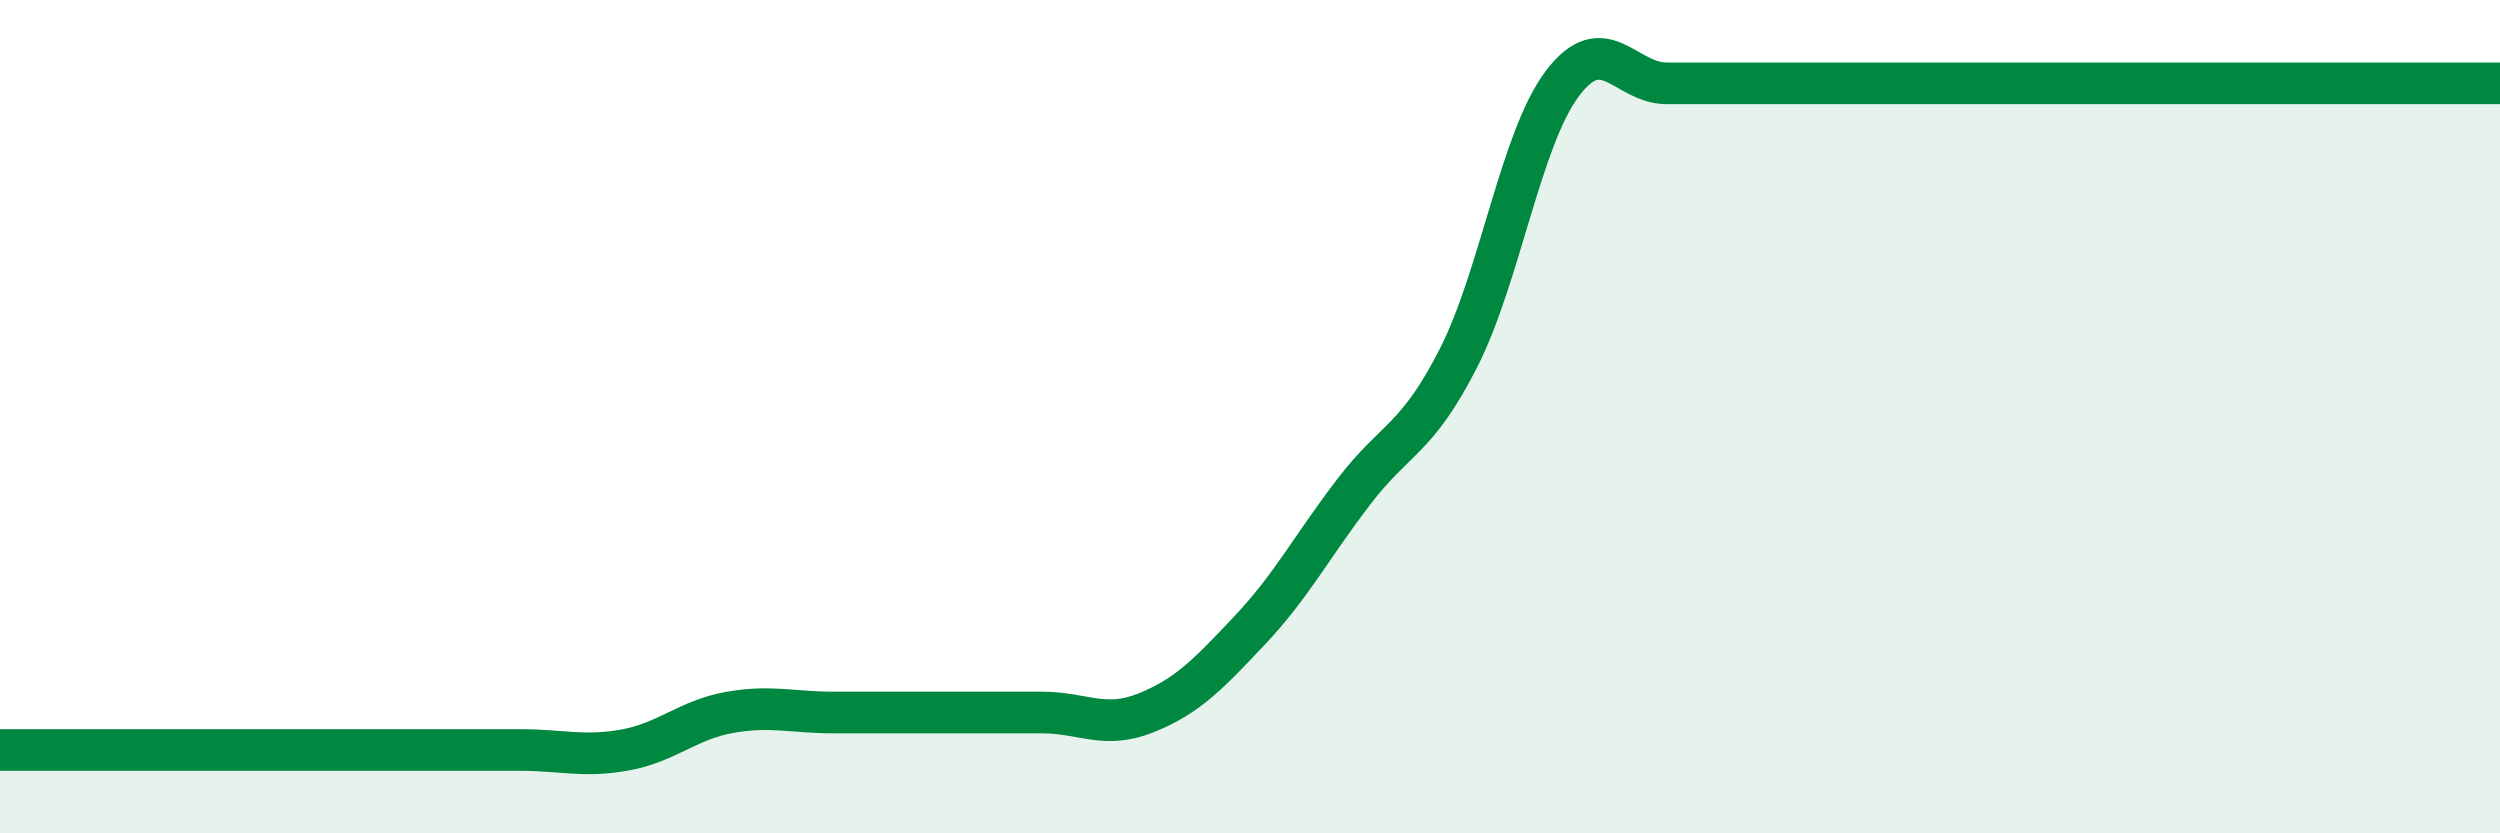 
    <svg width="60" height="20" viewBox="0 0 60 20" xmlns="http://www.w3.org/2000/svg">
      <path
        d="M 0,18 C 0.5,18 1.5,18 2.5,18 C 3.5,18 4,18 5,18 C 6,18 6.5,18 7.5,18 C 8.5,18 9,18 10,18 C 11,18 11.5,18 12.5,18 C 13.5,18 14,18.18 15,18 C 16,17.82 16.5,17.28 17.5,17.1 C 18.5,16.92 19,17.1 20,17.1 C 21,17.1 21.5,17.1 22.5,17.1 C 23.5,17.1 24,17.1 25,17.1 C 26,17.1 26.5,17.51 27.5,17.11 C 28.5,16.71 29,16.18 30,15.12 C 31,14.06 31.5,13.09 32.5,11.79 C 33.5,10.49 34,10.56 35,8.6 C 36,6.64 36.5,3.32 37.5,2 C 38.5,0.68 39,2 40,2 C 41,2 41.5,2 42.5,2 C 43.5,2 44,2 45,2 C 46,2 46.5,2 47.5,2 C 48.5,2 49,2 50,2 C 51,2 51.5,2 52.5,2 C 53.5,2 53.5,2 55,2 C 56.5,2 59,2 60,2L60 20L0 20Z"
        fill="#008740"
        opacity="0.1"
        stroke-linecap="round"
        stroke-linejoin="round"
      />
      <path
        d="M 0,18 C 0.5,18 1.5,18 2.5,18 C 3.5,18 4,18 5,18 C 6,18 6.5,18 7.5,18 C 8.5,18 9,18 10,18 C 11,18 11.5,18 12.5,18 C 13.5,18 14,18.18 15,18 C 16,17.82 16.5,17.28 17.5,17.1 C 18.5,16.92 19,17.1 20,17.1 C 21,17.1 21.5,17.1 22.5,17.1 C 23.5,17.1 24,17.1 25,17.1 C 26,17.1 26.5,17.51 27.5,17.11 C 28.5,16.71 29,16.18 30,15.12 C 31,14.06 31.5,13.09 32.5,11.79 C 33.5,10.49 34,10.56 35,8.6 C 36,6.64 36.5,3.32 37.5,2 C 38.5,0.68 39,2 40,2 C 41,2 41.5,2 42.5,2 C 43.5,2 44,2 45,2 C 46,2 46.5,2 47.5,2 C 48.5,2 49,2 50,2 C 51,2 51.5,2 52.5,2 C 53.5,2 53.5,2 55,2 C 56.5,2 59,2 60,2"
        stroke="#008740"
        stroke-width="1"
        fill="none"
        stroke-linecap="round"
        stroke-linejoin="round"
      />
    </svg>
  